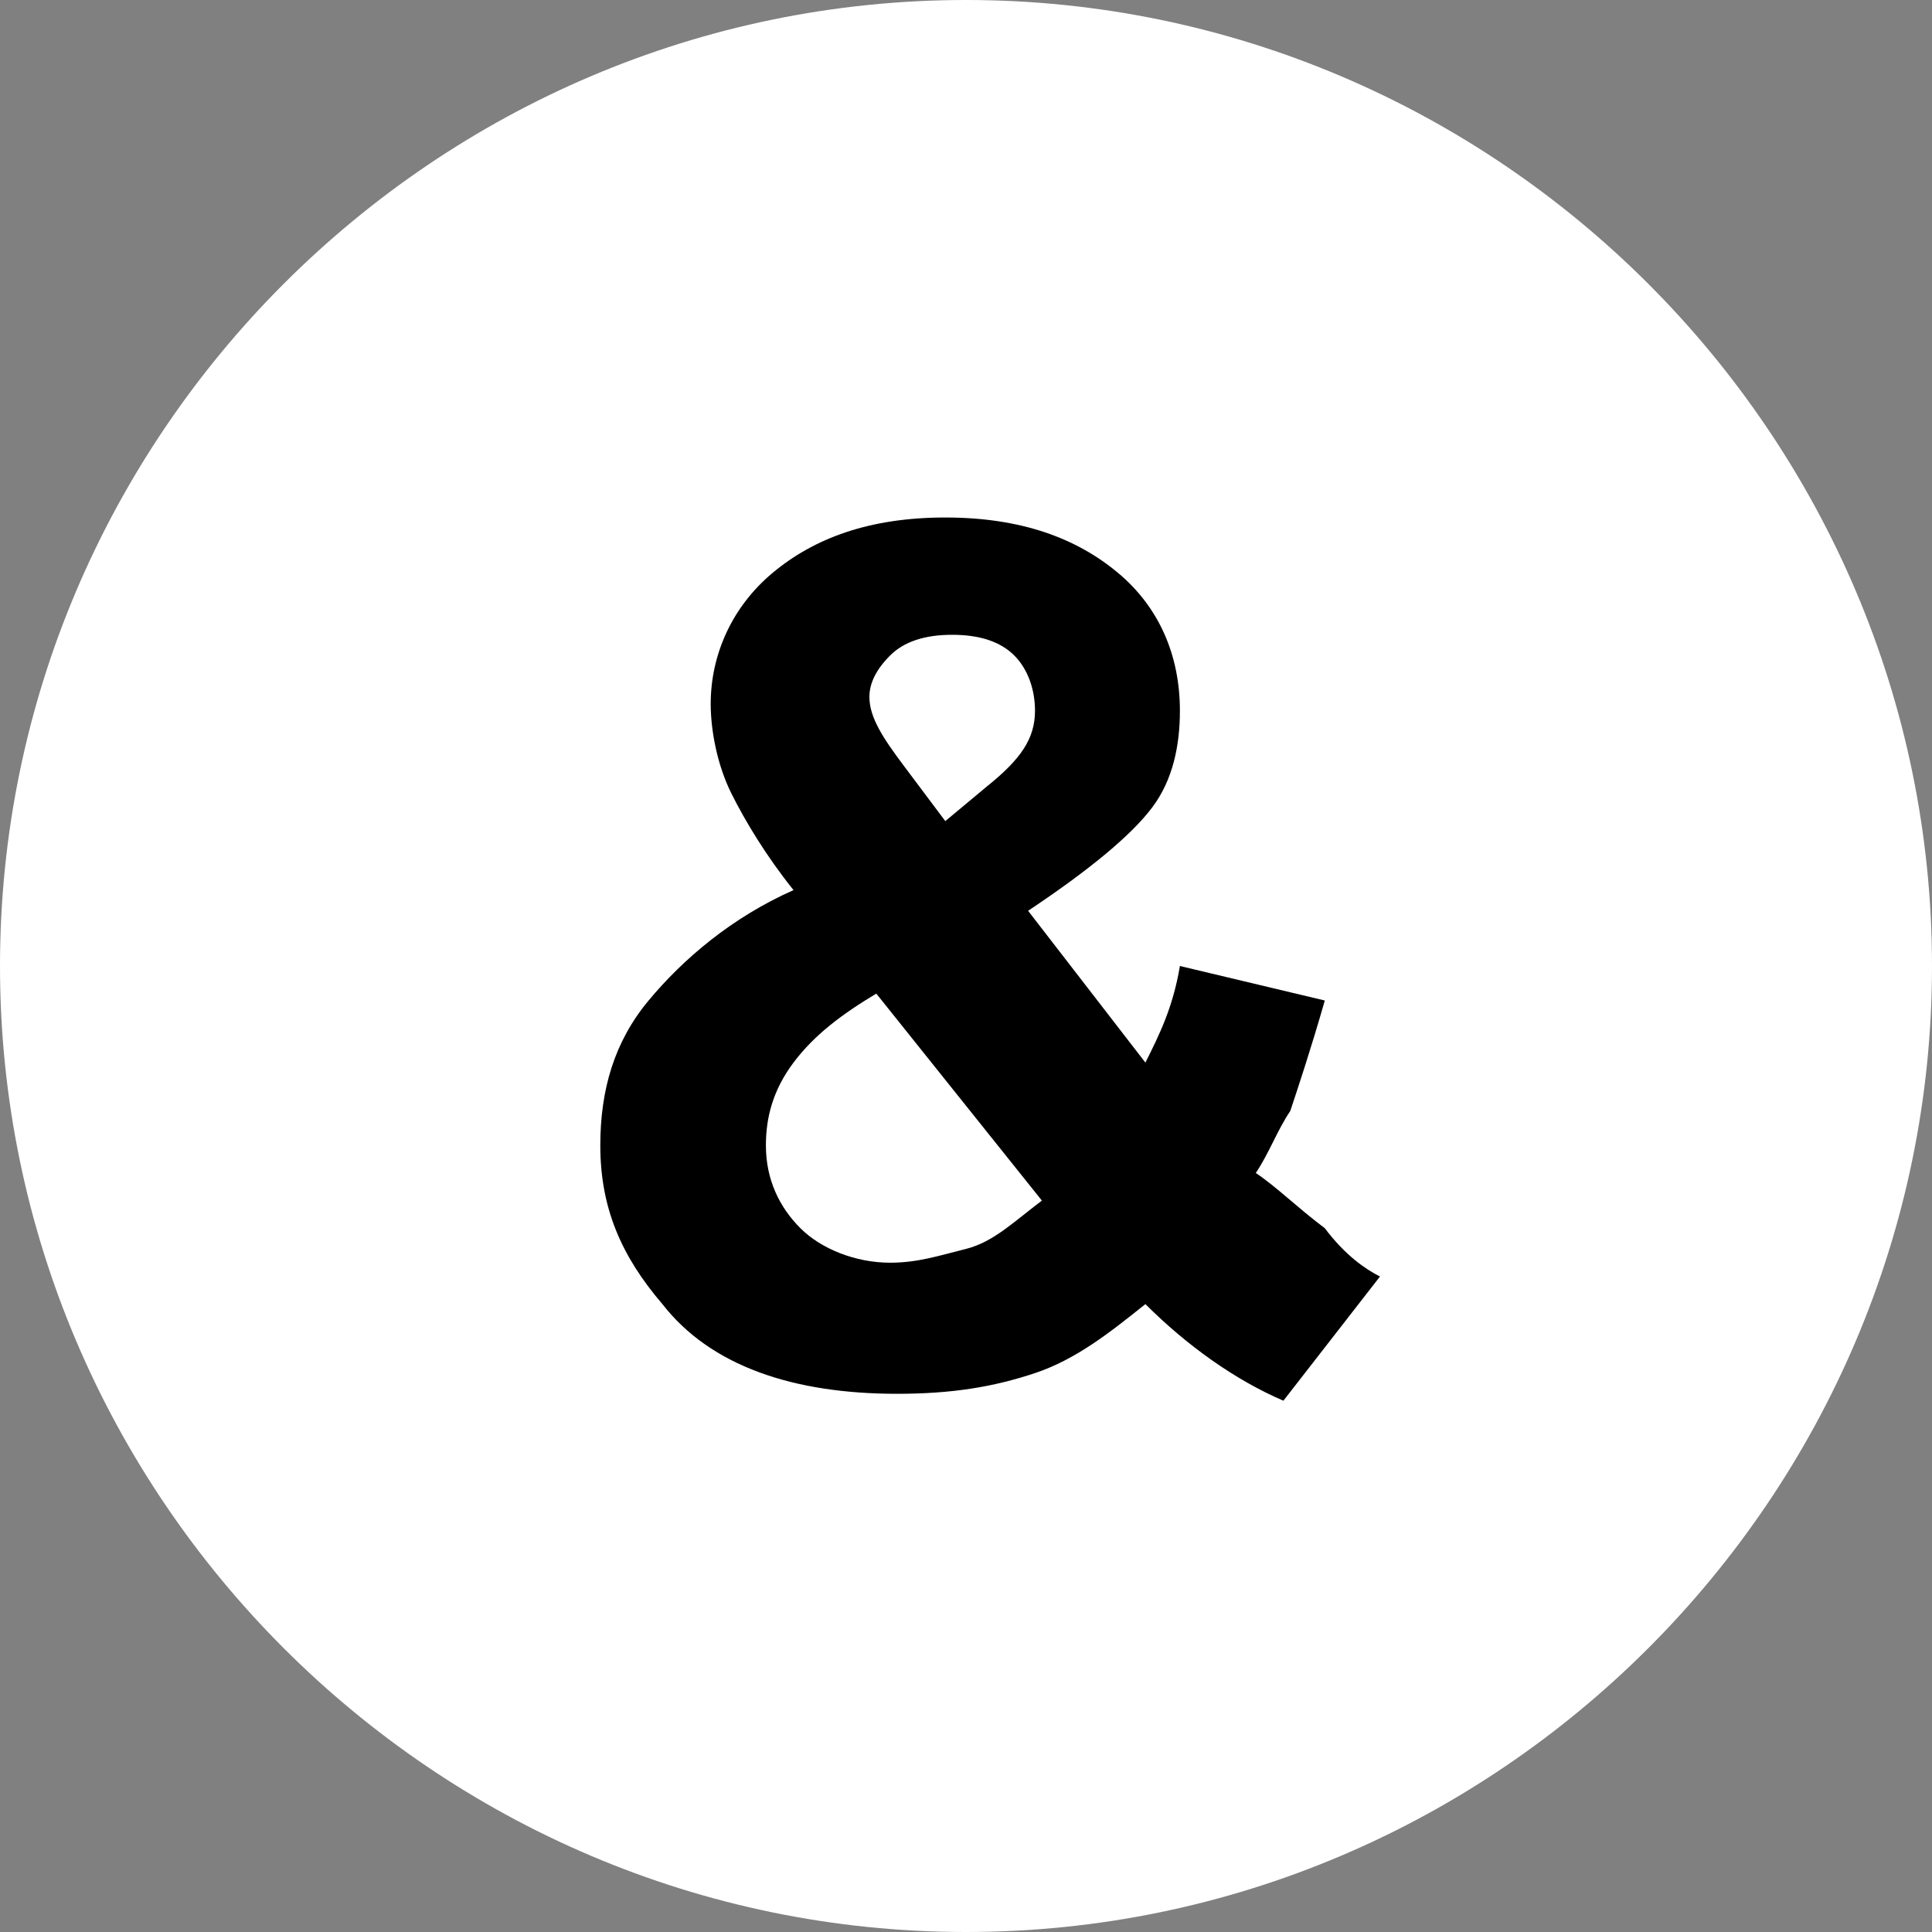 <?xml version="1.0" encoding="utf-8"?>
<!-- Generator: Adobe Illustrator 25.0.0, SVG Export Plug-In . SVG Version: 6.00 Build 0)  -->
<svg version="1.1" id="Layer_1" xmlns="http://www.w3.org/2000/svg" xmlns:xlink="http://www.w3.org/1999/xlink" x="0px" y="0px"
	 viewBox="0 0 28 28" style="enable-background:new 0 0 28 28;" xml:space="preserve">
<rect x="0" y="0" width="28" height="28" fill="#808080" stroke="none"/>
<style type="text/css">
	.st0{fill:#FFFFFF;}
</style>
<path id="Rectangle_13" class="st0" d="M14,0L14,0c7.7,0,14,6.3,14,14l0,0c0,7.7-6.3,14-14,14l0,0C6.3,28,0,21.7,0,14l0,0
	C0,6.3,6.3,0,14,0z"/>
<path d="M20,18.5l-1.4,1.8c-0.7-0.3-1.4-0.8-2-1.4c-0.5,0.4-1,0.8-1.6,1s-1.2,0.3-2,0.3c-1.5,0-2.7-0.4-3.4-1.3
	c-0.6-0.7-0.9-1.4-0.9-2.3c0-0.8,0.2-1.5,0.7-2.1s1.2-1.2,2.1-1.6c-0.4-0.5-0.7-1-0.9-1.4s-0.3-0.9-0.3-1.3c0-0.7,0.3-1.4,0.9-1.9
	c0.6-0.5,1.4-0.8,2.5-0.8s1.9,0.3,2.5,0.8c0.6,0.5,0.9,1.2,0.9,2c0,0.5-0.1,1-0.4,1.4s-0.9,0.9-1.8,1.5l1.7,2.2
	c0.2-0.4,0.4-0.8,0.5-1.4l2.1,0.5c-0.2,0.7-0.4,1.3-0.5,1.6c-0.2,0.3-0.3,0.6-0.5,0.9c0.3,0.2,0.6,0.5,1,0.8
	C19.5,18.2,19.8,18.4,20,18.5z M12.7,14.4c-0.5,0.3-0.9,0.6-1.2,1s-0.4,0.8-0.4,1.2c0,0.5,0.2,0.9,0.5,1.2c0.3,0.3,0.8,0.5,1.3,0.5
	c0.4,0,0.7-0.1,1.1-0.2s0.7-0.4,1.1-0.7L12.7,14.4z M13.7,11.9l0.6-0.5c0.5-0.4,0.7-0.7,0.7-1.1c0-0.3-0.1-0.6-0.3-0.8
	s-0.5-0.3-0.9-0.3s-0.7,0.1-0.9,0.3s-0.3,0.4-0.3,0.6c0,0.3,0.2,0.6,0.5,1L13.7,11.9z"/>
</svg>
